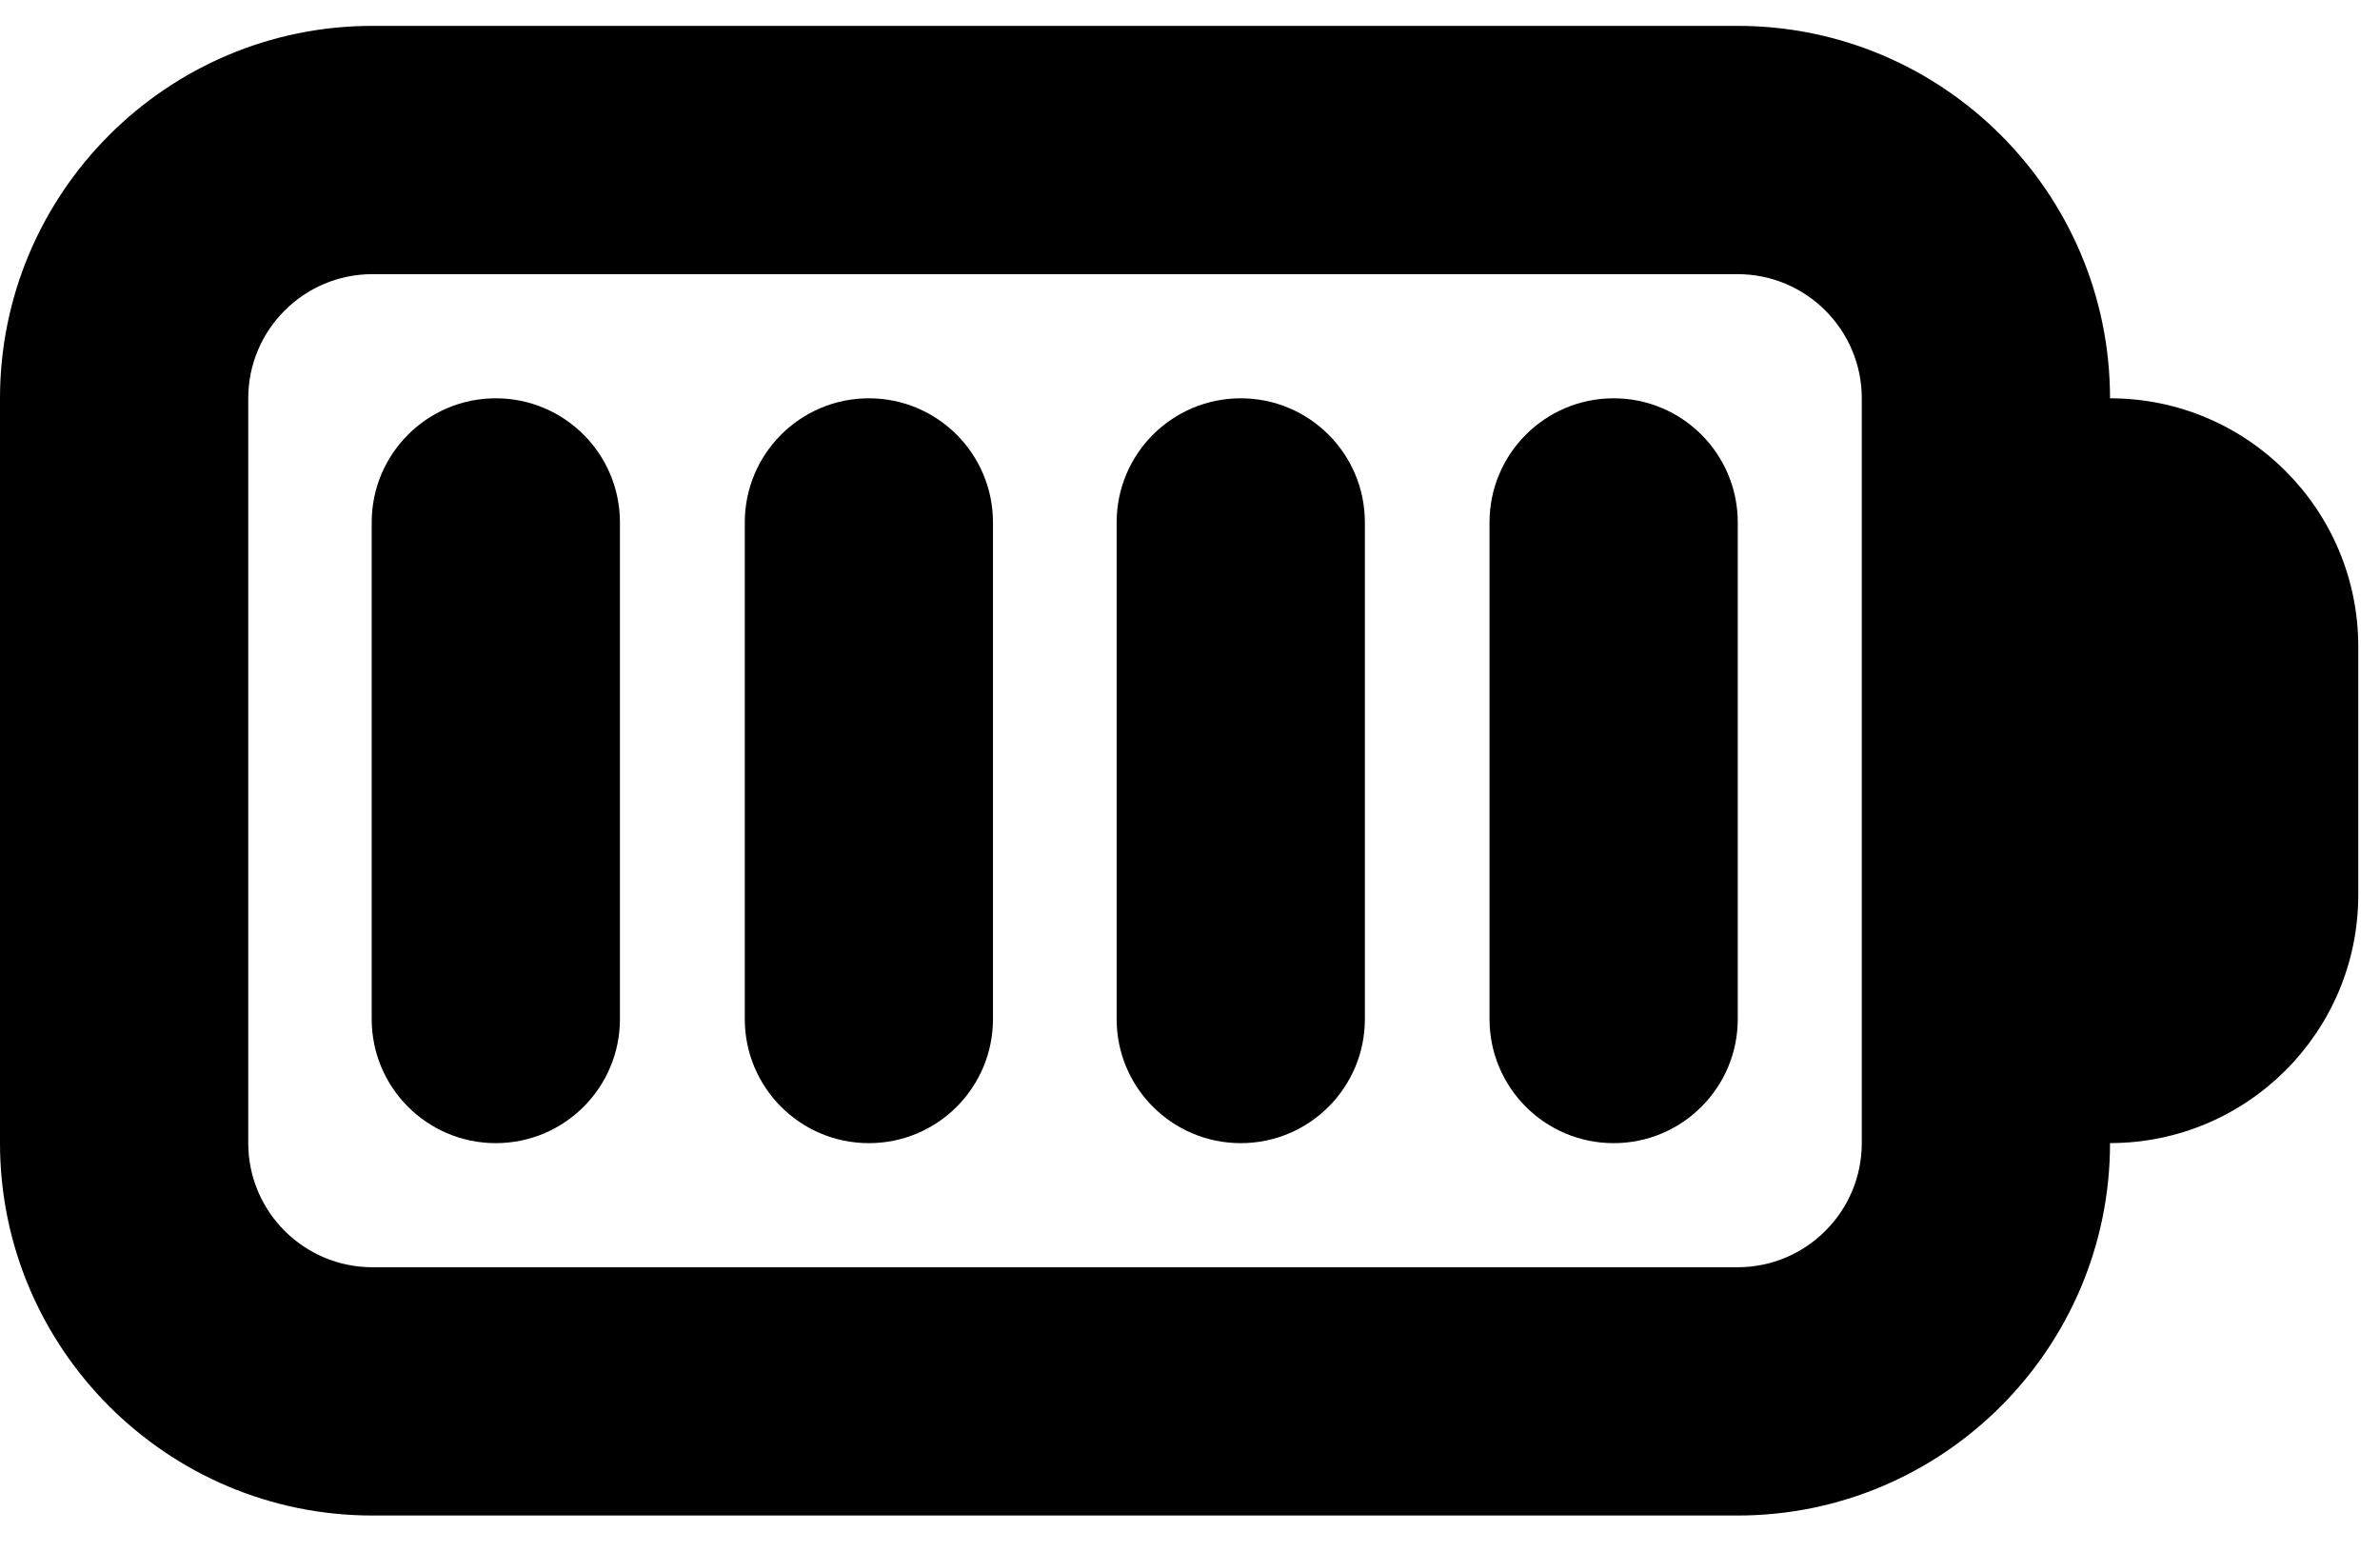 <svg width="46" height="30" viewBox="0 0 46 30" fill="none" xmlns="http://www.w3.org/2000/svg">
<path d="M16.794 22.091C15.469 22.091 14.395 21.019 14.395 19.692V10.096C14.395 8.77 15.469 7.697 16.794 7.697C18.118 7.697 19.192 8.77 19.192 10.096V19.692C19.192 21.019 18.118 22.091 16.794 22.091Z" fill="black"/>
<path d="M9.583 22.091C8.258 22.091 7.184 21.019 7.184 19.692V10.096C7.184 8.77 8.258 7.697 9.583 7.697C10.907 7.697 11.982 8.77 11.982 10.096V19.692C11.982 21.019 10.907 22.091 9.583 22.091Z" fill="black"/>
<path d="M31.188 22.091C29.864 22.091 28.789 21.019 28.789 19.692V10.096C28.789 8.77 29.864 7.697 31.188 7.697C32.512 7.697 33.587 8.77 33.587 10.096V19.692C33.587 21.019 32.512 22.091 31.188 22.091Z" fill="black"/>
<path d="M23.981 22.091C22.657 22.091 21.582 21.019 21.582 19.692V10.096C21.582 8.77 22.657 7.697 23.981 7.697C25.305 7.697 26.38 8.77 26.38 10.096V19.692C26.38 21.019 25.305 22.091 23.981 22.091Z" fill="black"/>
<path d="M40.782 7.697C40.782 3.729 37.553 0.5 33.585 0.5H7.197C3.229 0.5 0 3.729 0 7.697V22.09C0 26.058 3.229 29.287 7.197 29.287H33.585C37.553 29.287 40.782 26.058 40.782 22.09C43.431 22.09 45.58 19.941 45.58 17.293V12.495C45.58 9.846 43.431 7.697 40.782 7.697ZM35.984 22.09C35.984 23.415 34.907 24.489 33.585 24.489H7.197C5.875 24.489 4.798 23.415 4.798 22.09V7.697C4.798 6.373 5.875 5.298 7.197 5.298H33.585C34.907 5.298 35.984 6.373 35.984 7.697V22.09Z" fill="black"/>
</svg>
